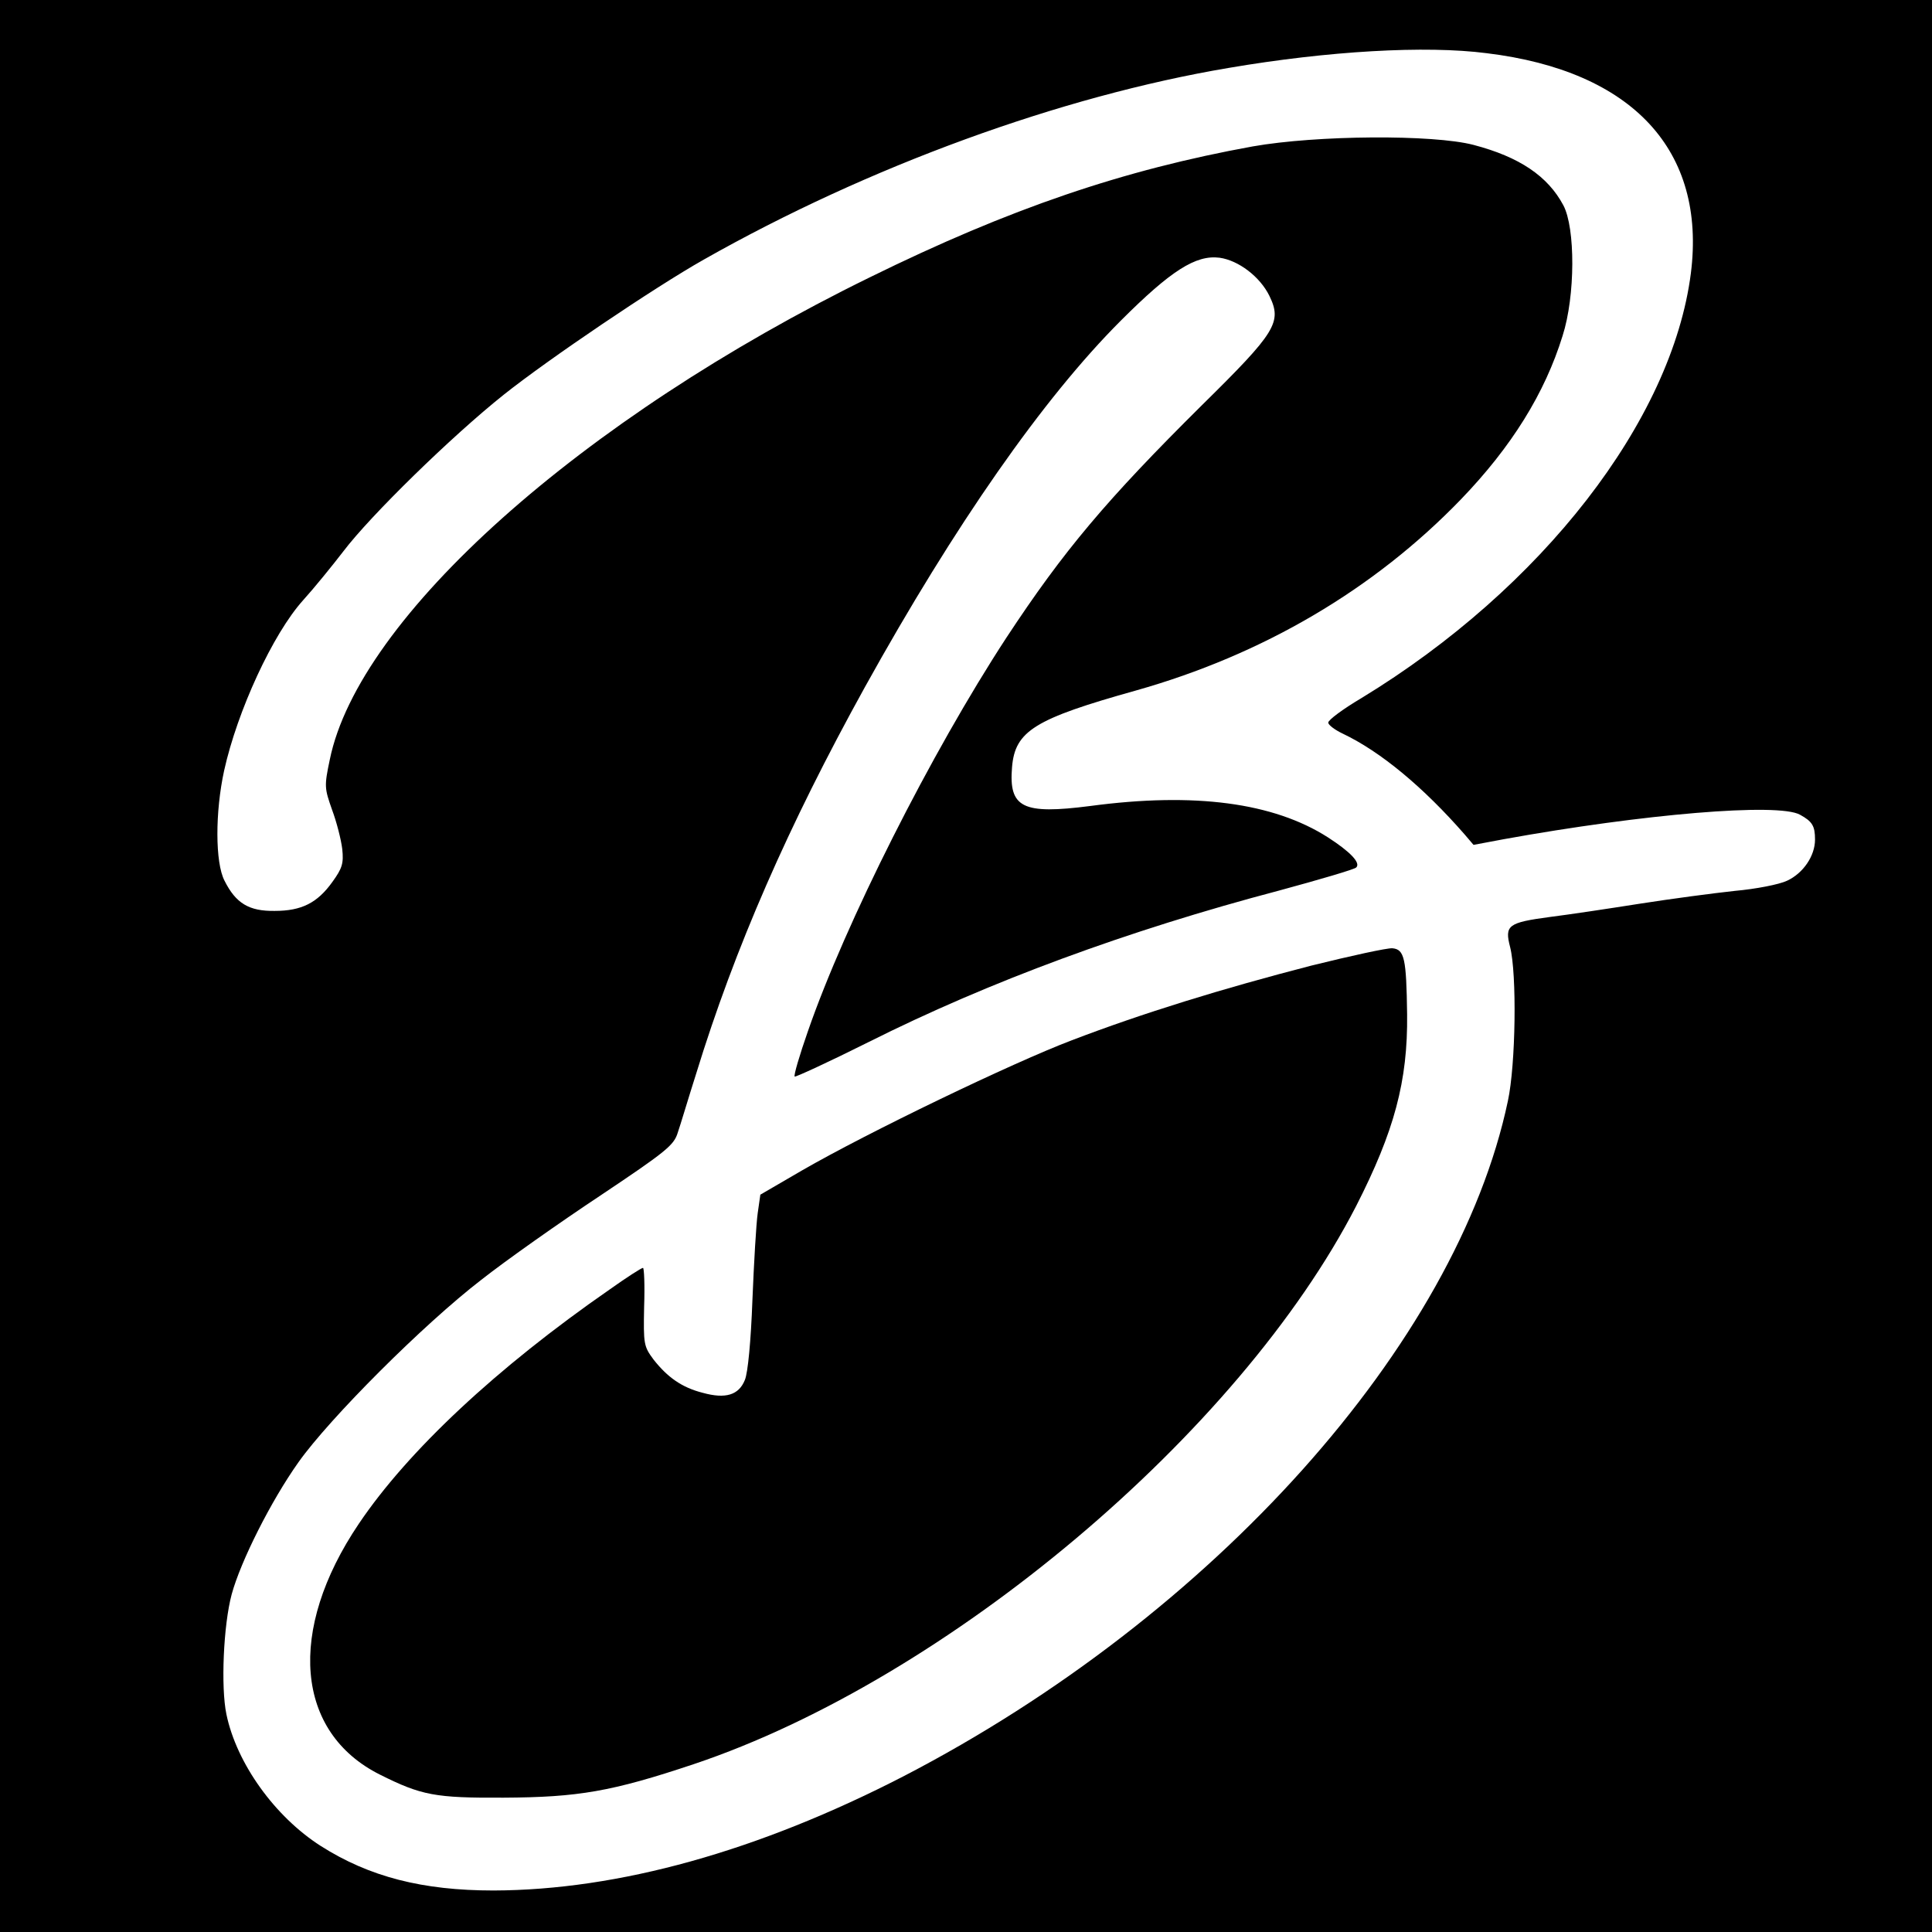 <?xml version="1.0" standalone="no"?>
<!DOCTYPE svg PUBLIC "-//W3C//DTD SVG 20010904//EN"
 "http://www.w3.org/TR/2001/REC-SVG-20010904/DTD/svg10.dtd">
<svg version="1.0" xmlns="http://www.w3.org/2000/svg"
 width="512pt" height="512pt" viewBox="0 0 512 512"
 preserveAspectRatio="xMidYMid meet">
<g transform="translate(0,512) scale(0.1,-0.1)"
fill="#000000" stroke="none">
<path d="M0 2560 l0 -2560 2560 0 2560 0 0 2560 0 2560 -2560 0 -2560 0 0
-2560z m3940 2419 c387 -47 582 -258 541 -583 -50 -391 -395 -835 -873 -1126
-49 -29 -88 -58 -88 -65 0 -6 17 -19 38 -29 101 -48 214 -142 324 -268 l23
-27 80 15 c370 67 727 97 785 65 33 -18 40 -30 40 -66 0 -43 -31 -89 -74 -109
-21 -10 -83 -22 -139 -27 -56 -6 -169 -21 -252 -34 -82 -13 -189 -29 -237 -35
-112 -15 -121 -22 -106 -80 18 -71 15 -311 -6 -408 -136 -644 -781 -1364
-1601 -1789 -386 -199 -756 -302 -1087 -303 -188 0 -329 36 -458 118 -122 78
-223 219 -250 349 -15 72 -8 236 14 318 24 88 104 247 177 350 83 117 331 365
484 483 66 52 208 152 315 223 175 117 196 134 206 167 7 20 28 91 49 157 102
332 244 657 447 1024 239 431 473 766 678 971 133 133 199 175 262 167 50 -7
107 -50 132 -101 34 -70 18 -96 -179 -290 -253 -251 -366 -385 -518 -616 -200
-306 -427 -757 -526 -1043 -22 -63 -38 -117 -35 -120 2 -2 91 39 197 92 317
159 685 295 1087 401 107 29 199 56 204 61 13 12 -16 42 -75 80 -144 92 -353
120 -630 83 -179 -23 -216 -5 -207 103 8 96 60 128 328 203 337 95 631 268
861 506 135 140 223 282 270 434 34 106 34 286 2 346 -41 77 -116 128 -238
160 -107 28 -415 26 -585 -4 -342 -62 -643 -164 -1015 -347 -766 -375 -1354
-901 -1431 -1278 -15 -71 -14 -76 6 -133 12 -32 24 -79 27 -104 4 -38 0 -51
-26 -87 -40 -56 -82 -77 -153 -77 -68 -1 -103 20 -133 80 -25 48 -25 182 -1
292 35 158 129 362 209 451 29 32 77 91 107 130 72 95 287 305 425 415 118 94
399 284 530 358 436 247 946 433 1391 508 264 45 522 60 684 39z"/>
<path d="M3475 2561 c-236 -61 -447 -126 -635 -198 -158 -60 -540 -244 -715
-345 l-110 -64 -7 -49 c-4 -28 -10 -131 -14 -230 -4 -109 -12 -193 -20 -212
-16 -40 -51 -51 -112 -34 -55 14 -93 41 -130 88 -26 35 -27 41 -25 140 2 57 0
103 -3 103 -4 0 -43 -25 -88 -57 -300 -208 -535 -428 -665 -621 -191 -283
-168 -553 56 -665 110 -55 146 -62 328 -61 197 1 286 16 504 89 671 225 1446
878 1755 1479 101 198 137 331 135 508 -2 148 -7 172 -39 175 -14 1 -110 -20
-215 -46z"/>
</g>
</svg>
